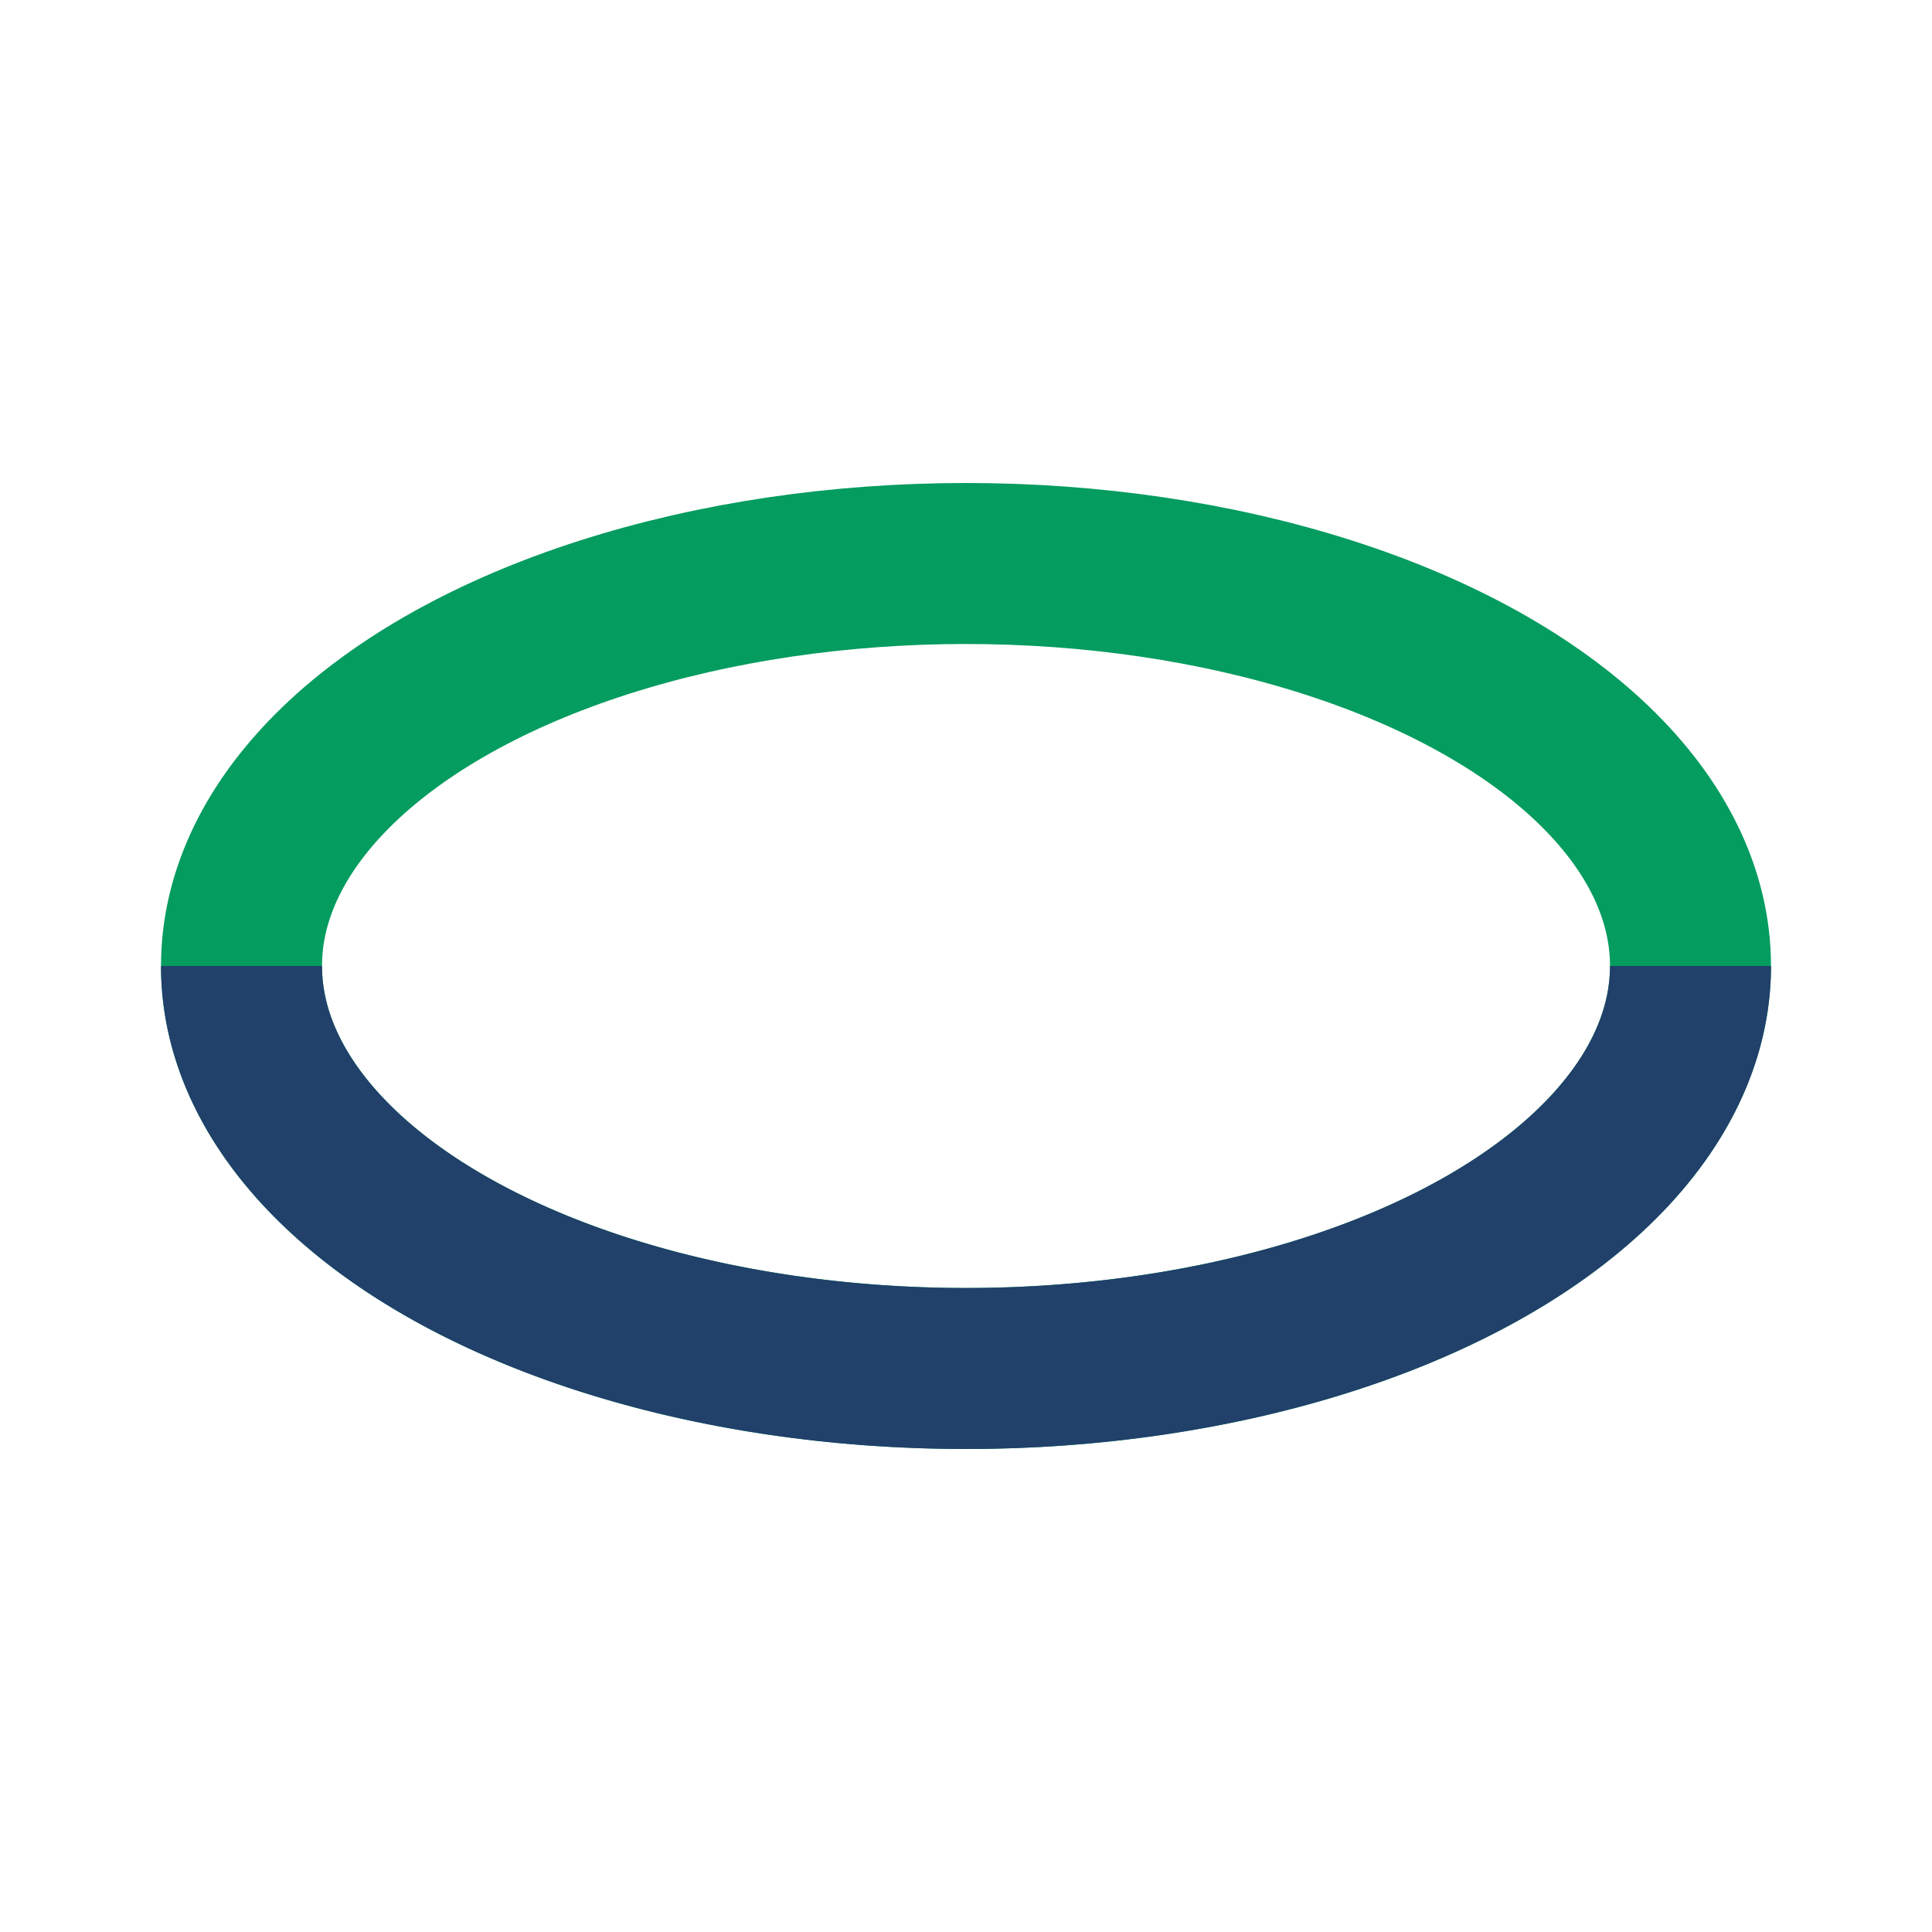 <?xml version="1.0" encoding="UTF-8"?>
<svg xmlns="http://www.w3.org/2000/svg" width="24" height="24" viewBox="0 0 24 24"><ellipse cx="12" cy="12" rx="9" ry="5" fill="none" stroke="#049C5F" stroke-width="2"/><path d="M3 12a9 5 0 0 0 18 0" stroke="#21406A" stroke-width="2" fill="none"/></svg>